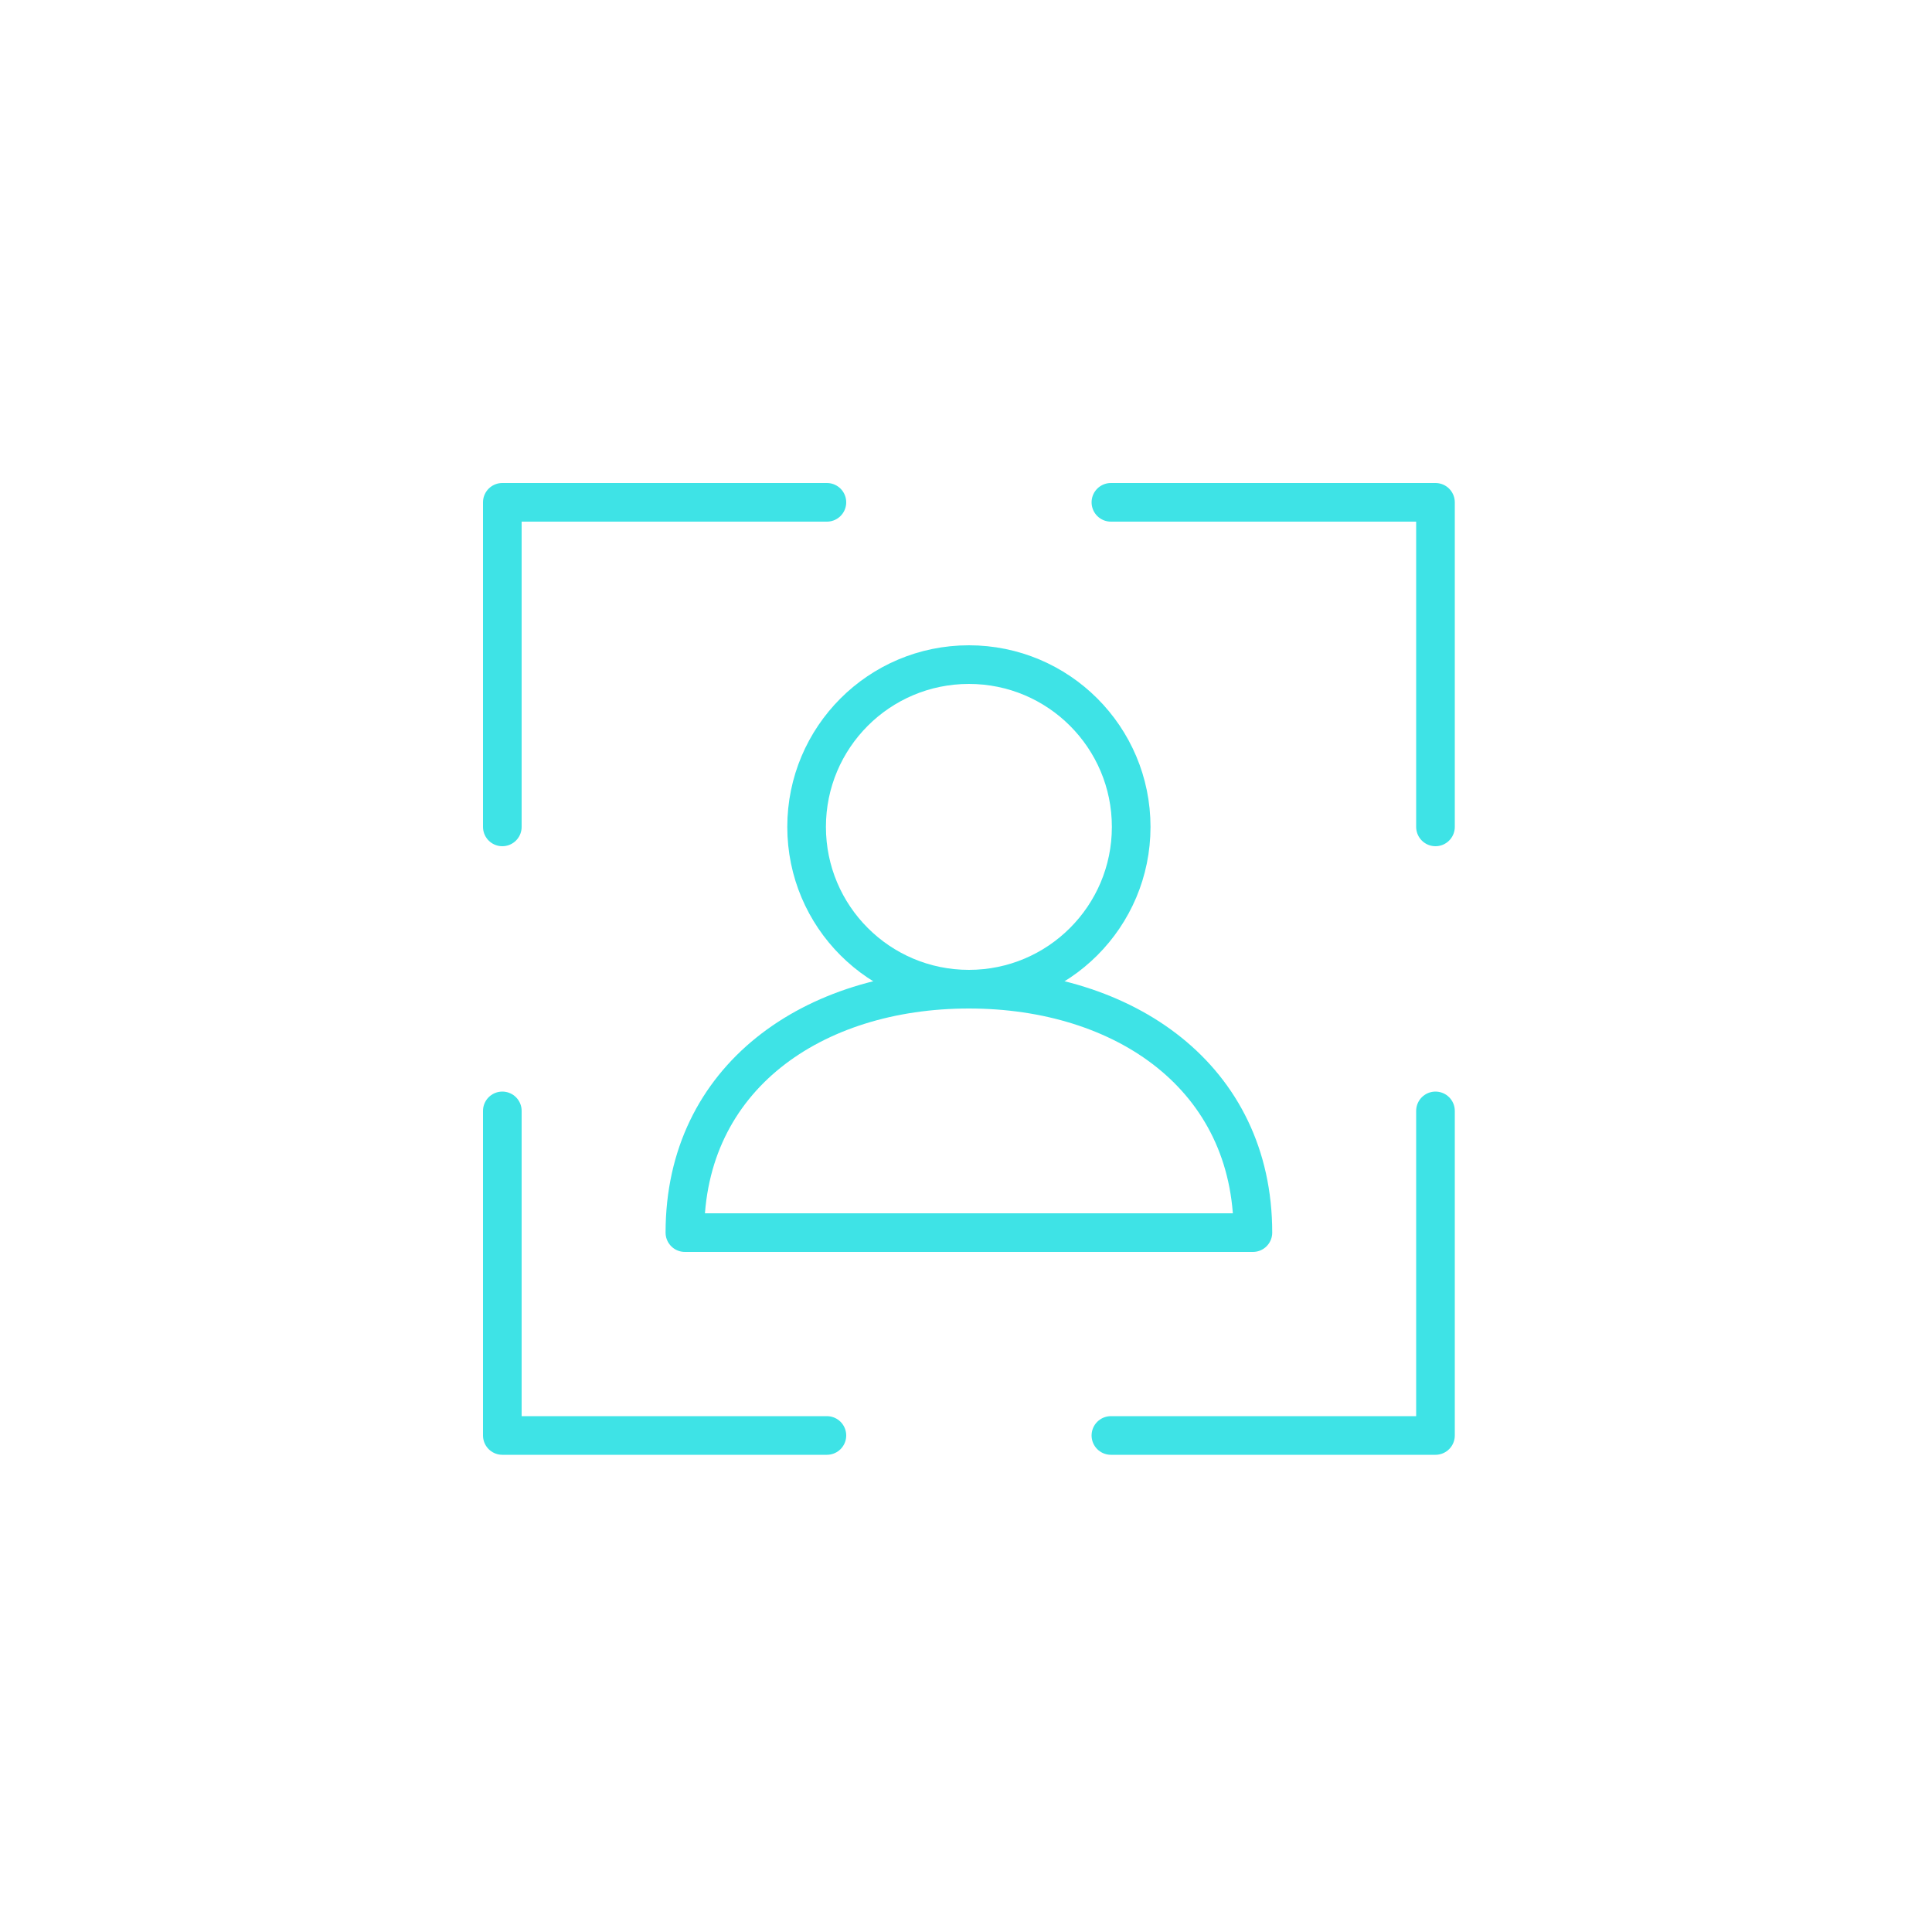 <?xml version="1.0" encoding="UTF-8"?>
<svg width="100px" height="100px" viewBox="0 0 100 100" version="1.1" xmlns="http://www.w3.org/2000/svg" xmlns:xlink="http://www.w3.org/1999/xlink">
    <!-- Generator: Sketch 64 (93537) - https://sketch.com -->
    <title>staff-room</title>
    <desc>Created with Sketch.</desc>
    <g id="staff-room" stroke="none" stroke-width="1" fill="none" fill-rule="evenodd" stroke-linecap="round" stroke-linejoin="round">
        <g id="Group" transform="translate(26, 26)" stroke="#3EE3E6" stroke-width="2">
            <polyline id="Stroke-1" points="16.8 48.3 0 48.3 0 31.5"></polyline>
            <polyline id="Stroke-3" points="16.8 0 0 0 0 16.8"></polyline>
            <polyline id="Stroke-5" points="31.5 48.3 48.3 48.3 48.3 31.5"></polyline>
            <polyline id="Stroke-7" points="31.5 0 48.3 0 48.3 16.8"></polyline>
            <path d="M32.55,16.8 C32.55,21.437 28.791,25.2 24.15,25.2 C19.507,25.2 15.75,21.437 15.75,16.8 C15.75,12.161 19.507,8.4 24.15,8.4 C28.791,8.4 32.55,12.161 32.55,16.8 Z" id="Stroke-9"></path>
            <path d="M38.85,37.8 L9.45,37.8 C9.45,29.749 16.099,25.2 24.15,25.2 C32.204,25.2 38.85,29.749 38.85,37.8 Z" id="Stroke-11"></path>
        </g>
    </g>
</svg>